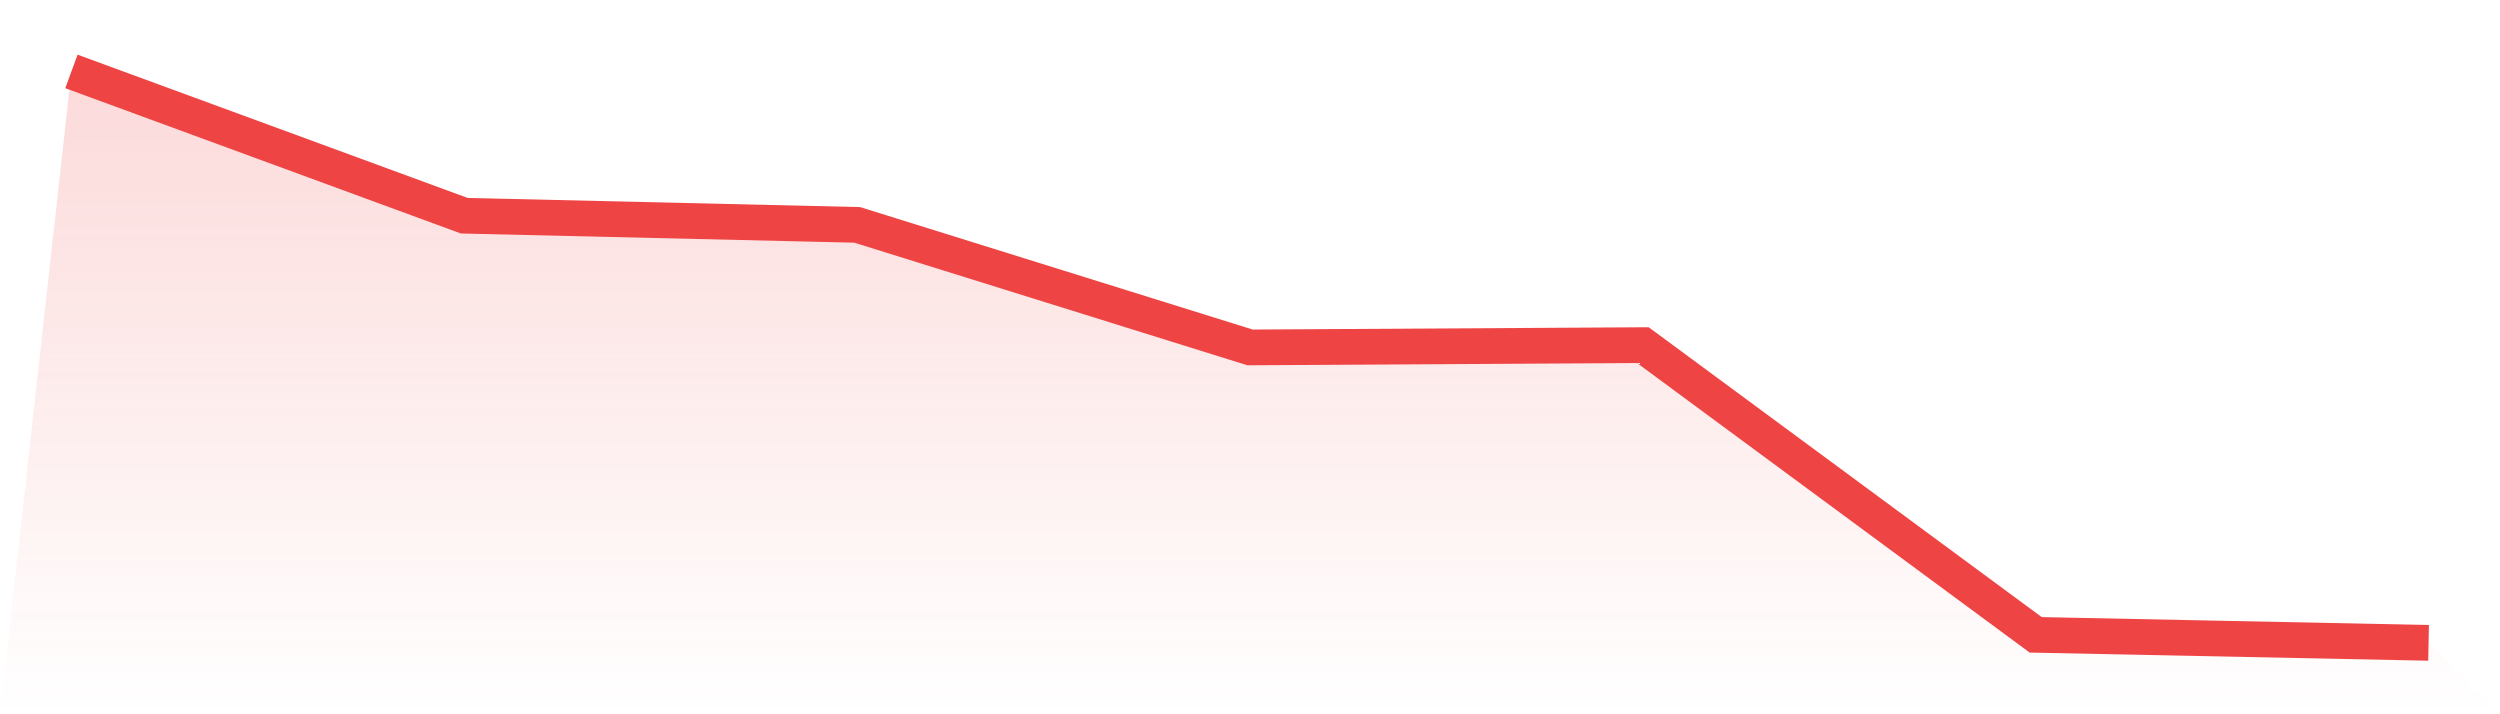 <svg viewBox="0 0 140 40" xmlns="http://www.w3.org/2000/svg">
<defs>
<linearGradient id="gradient" x1="0" x2="0" y1="0" y2="1">
<stop offset="0%" stop-color="#ef4444" stop-opacity="0.2"/>
<stop offset="100%" stop-color="#ef4444" stop-opacity="0"/>
</linearGradient>
</defs>
<path d="M4,4 L4,4 L26,12.08 L48,12.593 L70,19.455 L92,19.327 L114,35.551 L136,36 L140,40 L0,40 z" fill="url(#gradient)"/>
<path d="M4,4 L4,4 L26,12.08 L48,12.593 L70,19.455 L92,19.327 L114,35.551 L136,36" fill="none" stroke="#ef4444" stroke-width="2"/>
</svg>